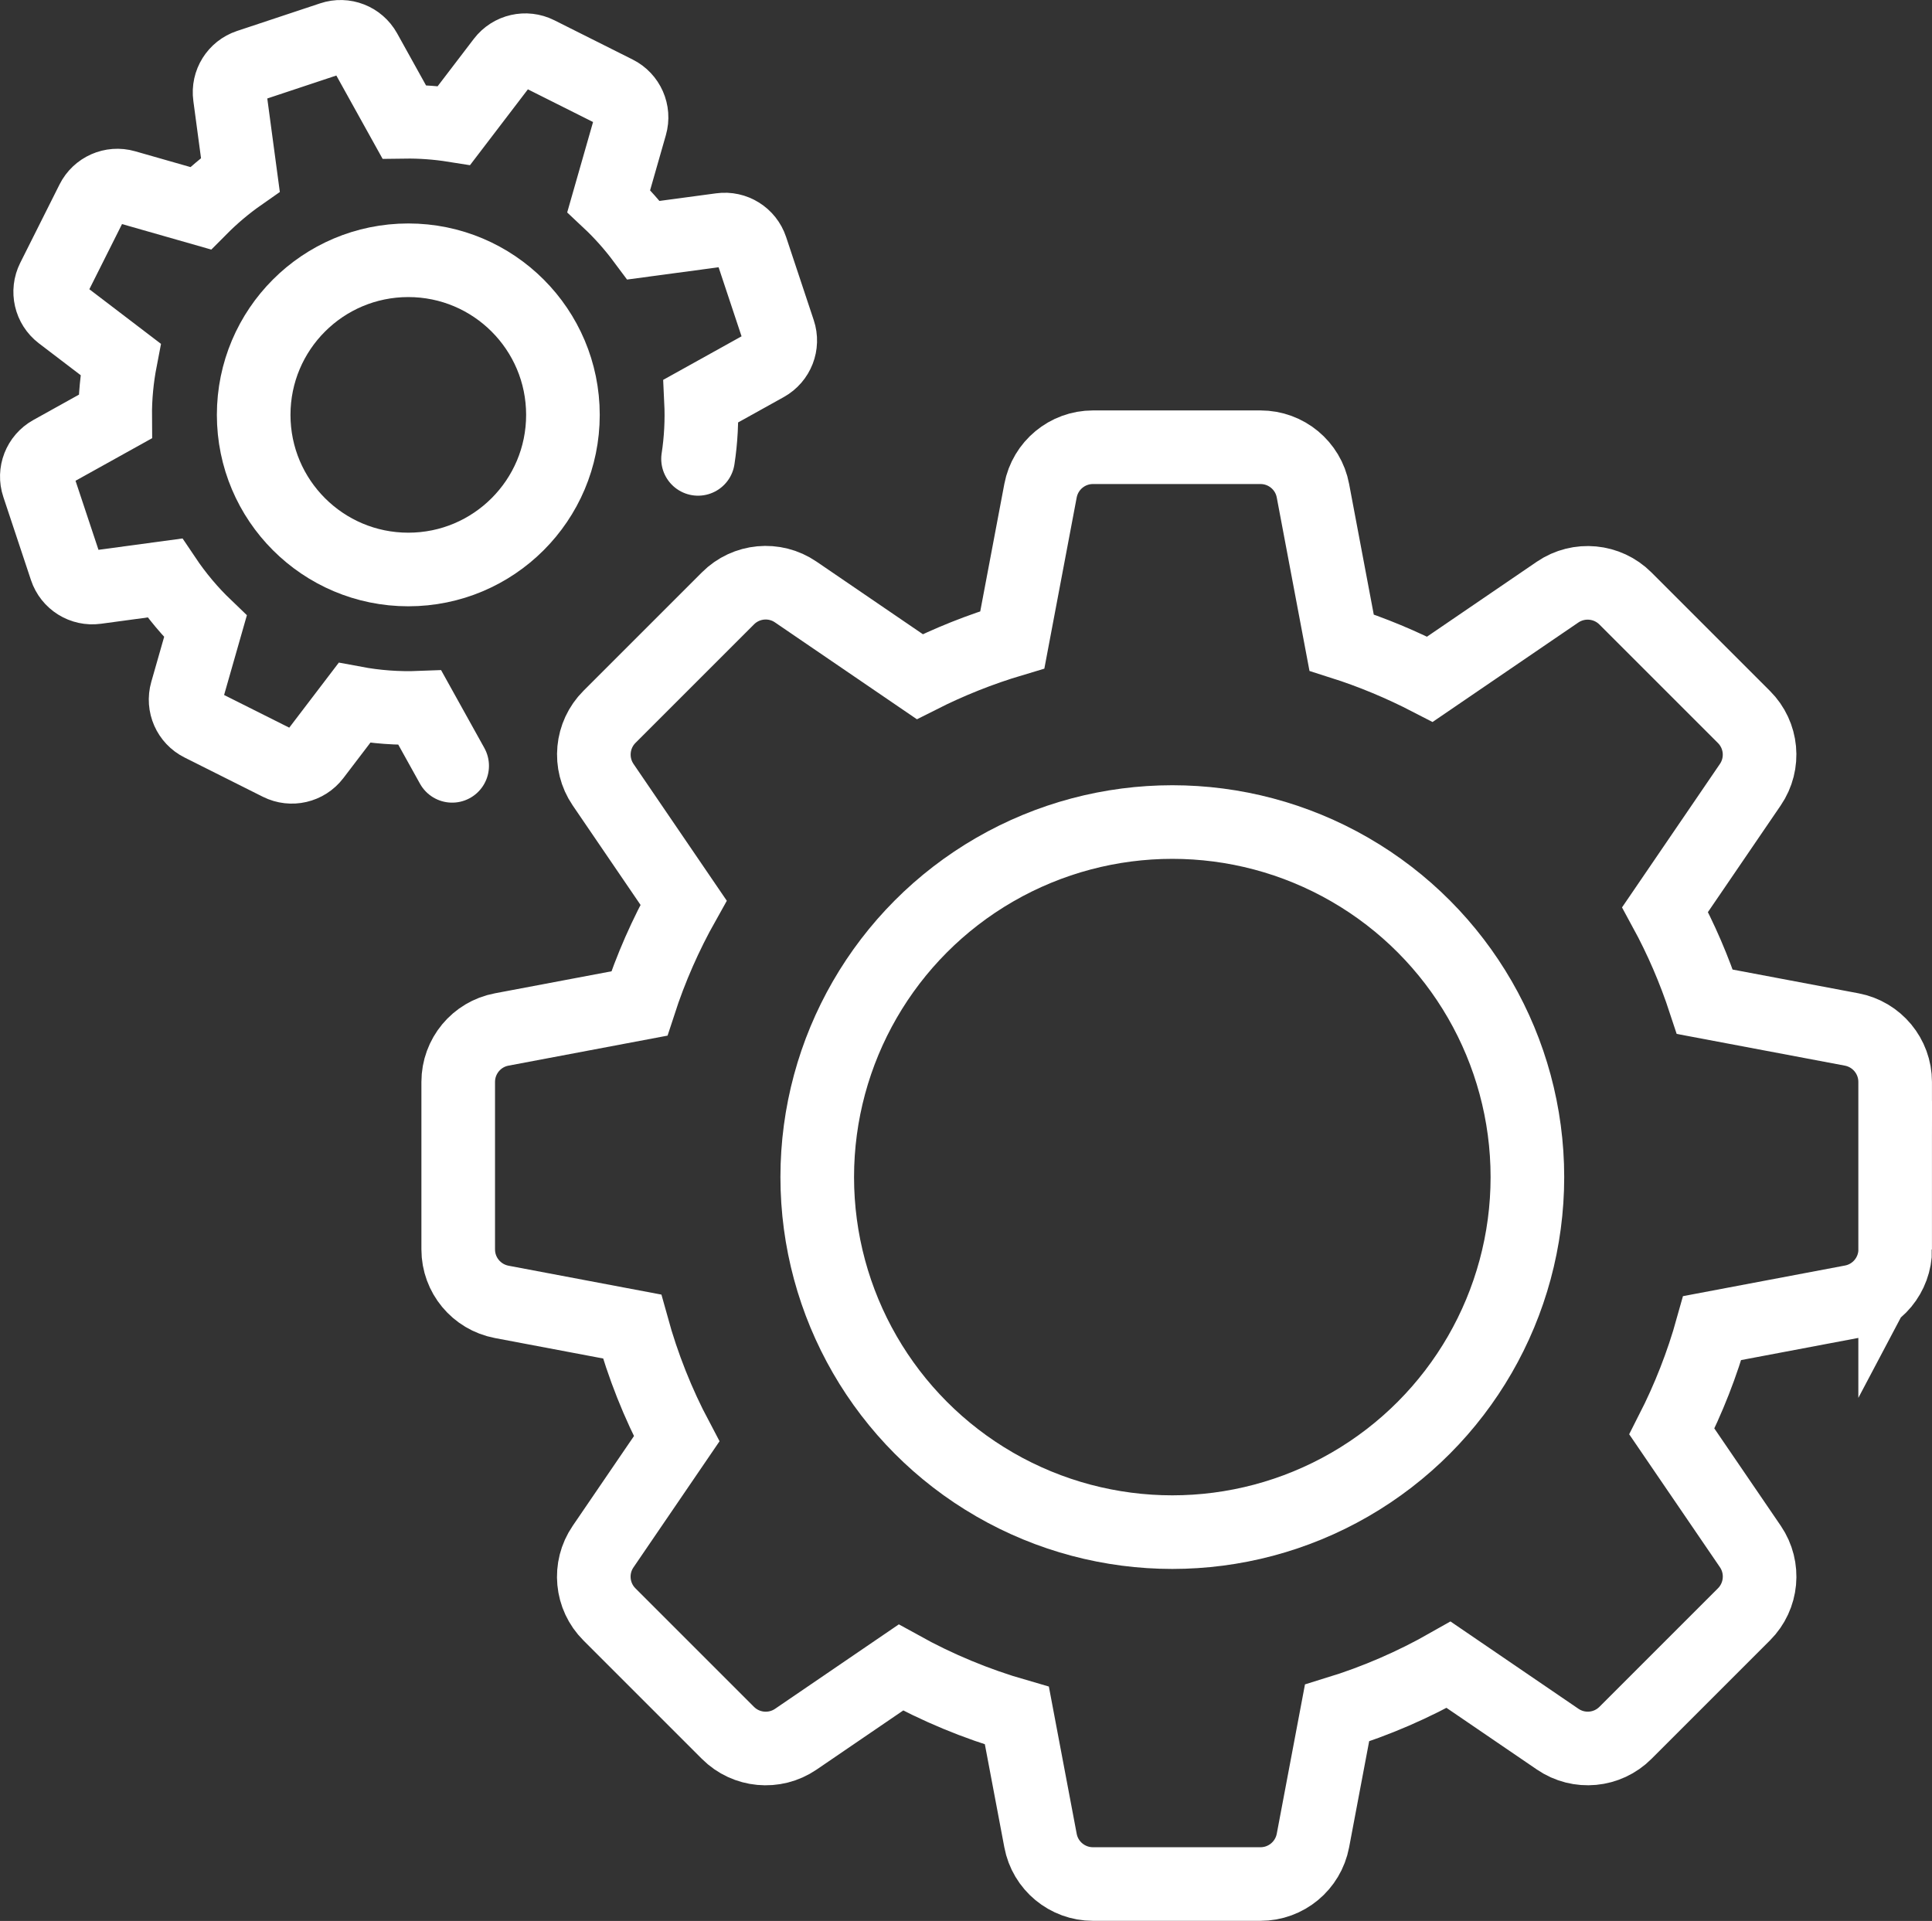 <?xml version="1.0" encoding="UTF-8"?><svg id="_イヤー_2" xmlns="http://www.w3.org/2000/svg" viewBox="0 0 245.39 244.01"><rect x="0" y="0" width="245.39" height="244.01" fill="#333333" stroke="none"/><defs><style>.cls-1{fill:none;stroke:#fff;stroke-linecap:round;stroke-miterlimit:10;stroke-width:9.35px;}</style></defs><circle class="cls-1" cx="148.9" cy="149.52" r="45.1"/><path class="cls-1" d="M240.71,158.71v-21.28c0-3.26-2.32-6.05-5.52-6.66l-18.65-3.52c-1.34-4.08-3.03-8-5.05-11.71l10.82-15.86c1.84-2.69,1.5-6.31-.81-8.61l-15.05-15.05c-2.3-2.3-5.92-2.64-8.61-.81l-16.22,11.07c-3.58-1.85-7.32-3.42-11.22-4.66l-3.64-19.29c-.6-3.2-3.4-5.52-6.66-5.52h-21.28c-3.26,0-6.05,2.32-6.66,5.52l-3.58,18.94c-4.09,1.22-8.02,2.79-11.76,4.68l-15.75-10.75c-2.69-1.84-6.31-1.5-8.61,.81l-15.05,15.05c-2.3,2.3-2.64,5.92-.81,8.61l10.22,14.99c-2.27,4.04-4.16,8.32-5.62,12.81l-17.48,3.3c-3.2,.6-5.52,3.4-5.52,6.66v21.28c0,3.26,2.32,6.05,5.52,6.66l16.56,3.13c1.38,5,3.28,9.78,5.66,14.27l-9.34,13.69c-1.84,2.69-1.5,6.31,.81,8.61l15.05,15.05c2.3,2.3,5.92,2.64,8.61,.81l13.35-9.11c4.62,2.56,9.56,4.62,14.74,6.11l3,15.87c.6,3.2,3.4,5.52,6.66,5.52h21.28c3.26,0,6.05-2.32,6.66-5.52l3.06-16.2c4.98-1.53,9.73-3.6,14.18-6.13l13.85,9.45c2.69,1.84,6.31,1.5,8.61-.81l15.05-15.05c2.3-2.3,2.64-5.92,.81-8.61l-9.97-14.61c2.12-4.16,3.85-8.55,5.13-13.14l17.72-3.35c3.2-.6,5.52-3.4,5.52-6.66Z"/><circle class="cls-1" cx="51.86" cy="52.7" r="19.64"/><path class="cls-1" d="M88.66,58.29c.37-2.41,.5-4.88,.38-7.36l8.24-4.58c1.49-.83,2.18-2.6,1.64-4.21l-3.51-10.56c-.54-1.62-2.15-2.62-3.83-2.39l-9.83,1.32c-1.34-1.8-2.82-3.47-4.43-4.98l2.76-9.65c.47-1.64-.3-3.38-1.82-4.14l-9.95-4.99c-1.52-.76-3.37-.34-4.41,1.02l-6.23,8.16c-2.08-.33-4.2-.49-6.34-.46l-4.98-8.97c-.83-1.49-2.6-2.18-4.21-1.64l-10.56,3.51c-1.62,.54-2.62,2.15-2.39,3.83l1.34,9.99c-1.83,1.28-3.52,2.71-5.06,4.26l-9.59-2.74c-1.64-.47-3.38,.3-4.14,1.82l-4.99,9.95c-.76,1.52-.34,3.37,1.02,4.41l7.54,5.75c-.46,2.38-.7,4.82-.68,7.28l-8.13,4.52c-1.49,.83-2.18,2.6-1.64,4.21l3.51,10.56c.54,1.62,2.15,2.62,3.83,2.39l8.73-1.18c1.51,2.25,3.24,4.31,5.16,6.15l-2.38,8.33c-.47,1.64,.3,3.38,1.82,4.14l9.95,4.99c1.52,.76,3.37,.34,4.41-1.02l5.12-6.72c2.72,.51,5.51,.72,8.32,.61l4.1,7.38"/></svg>